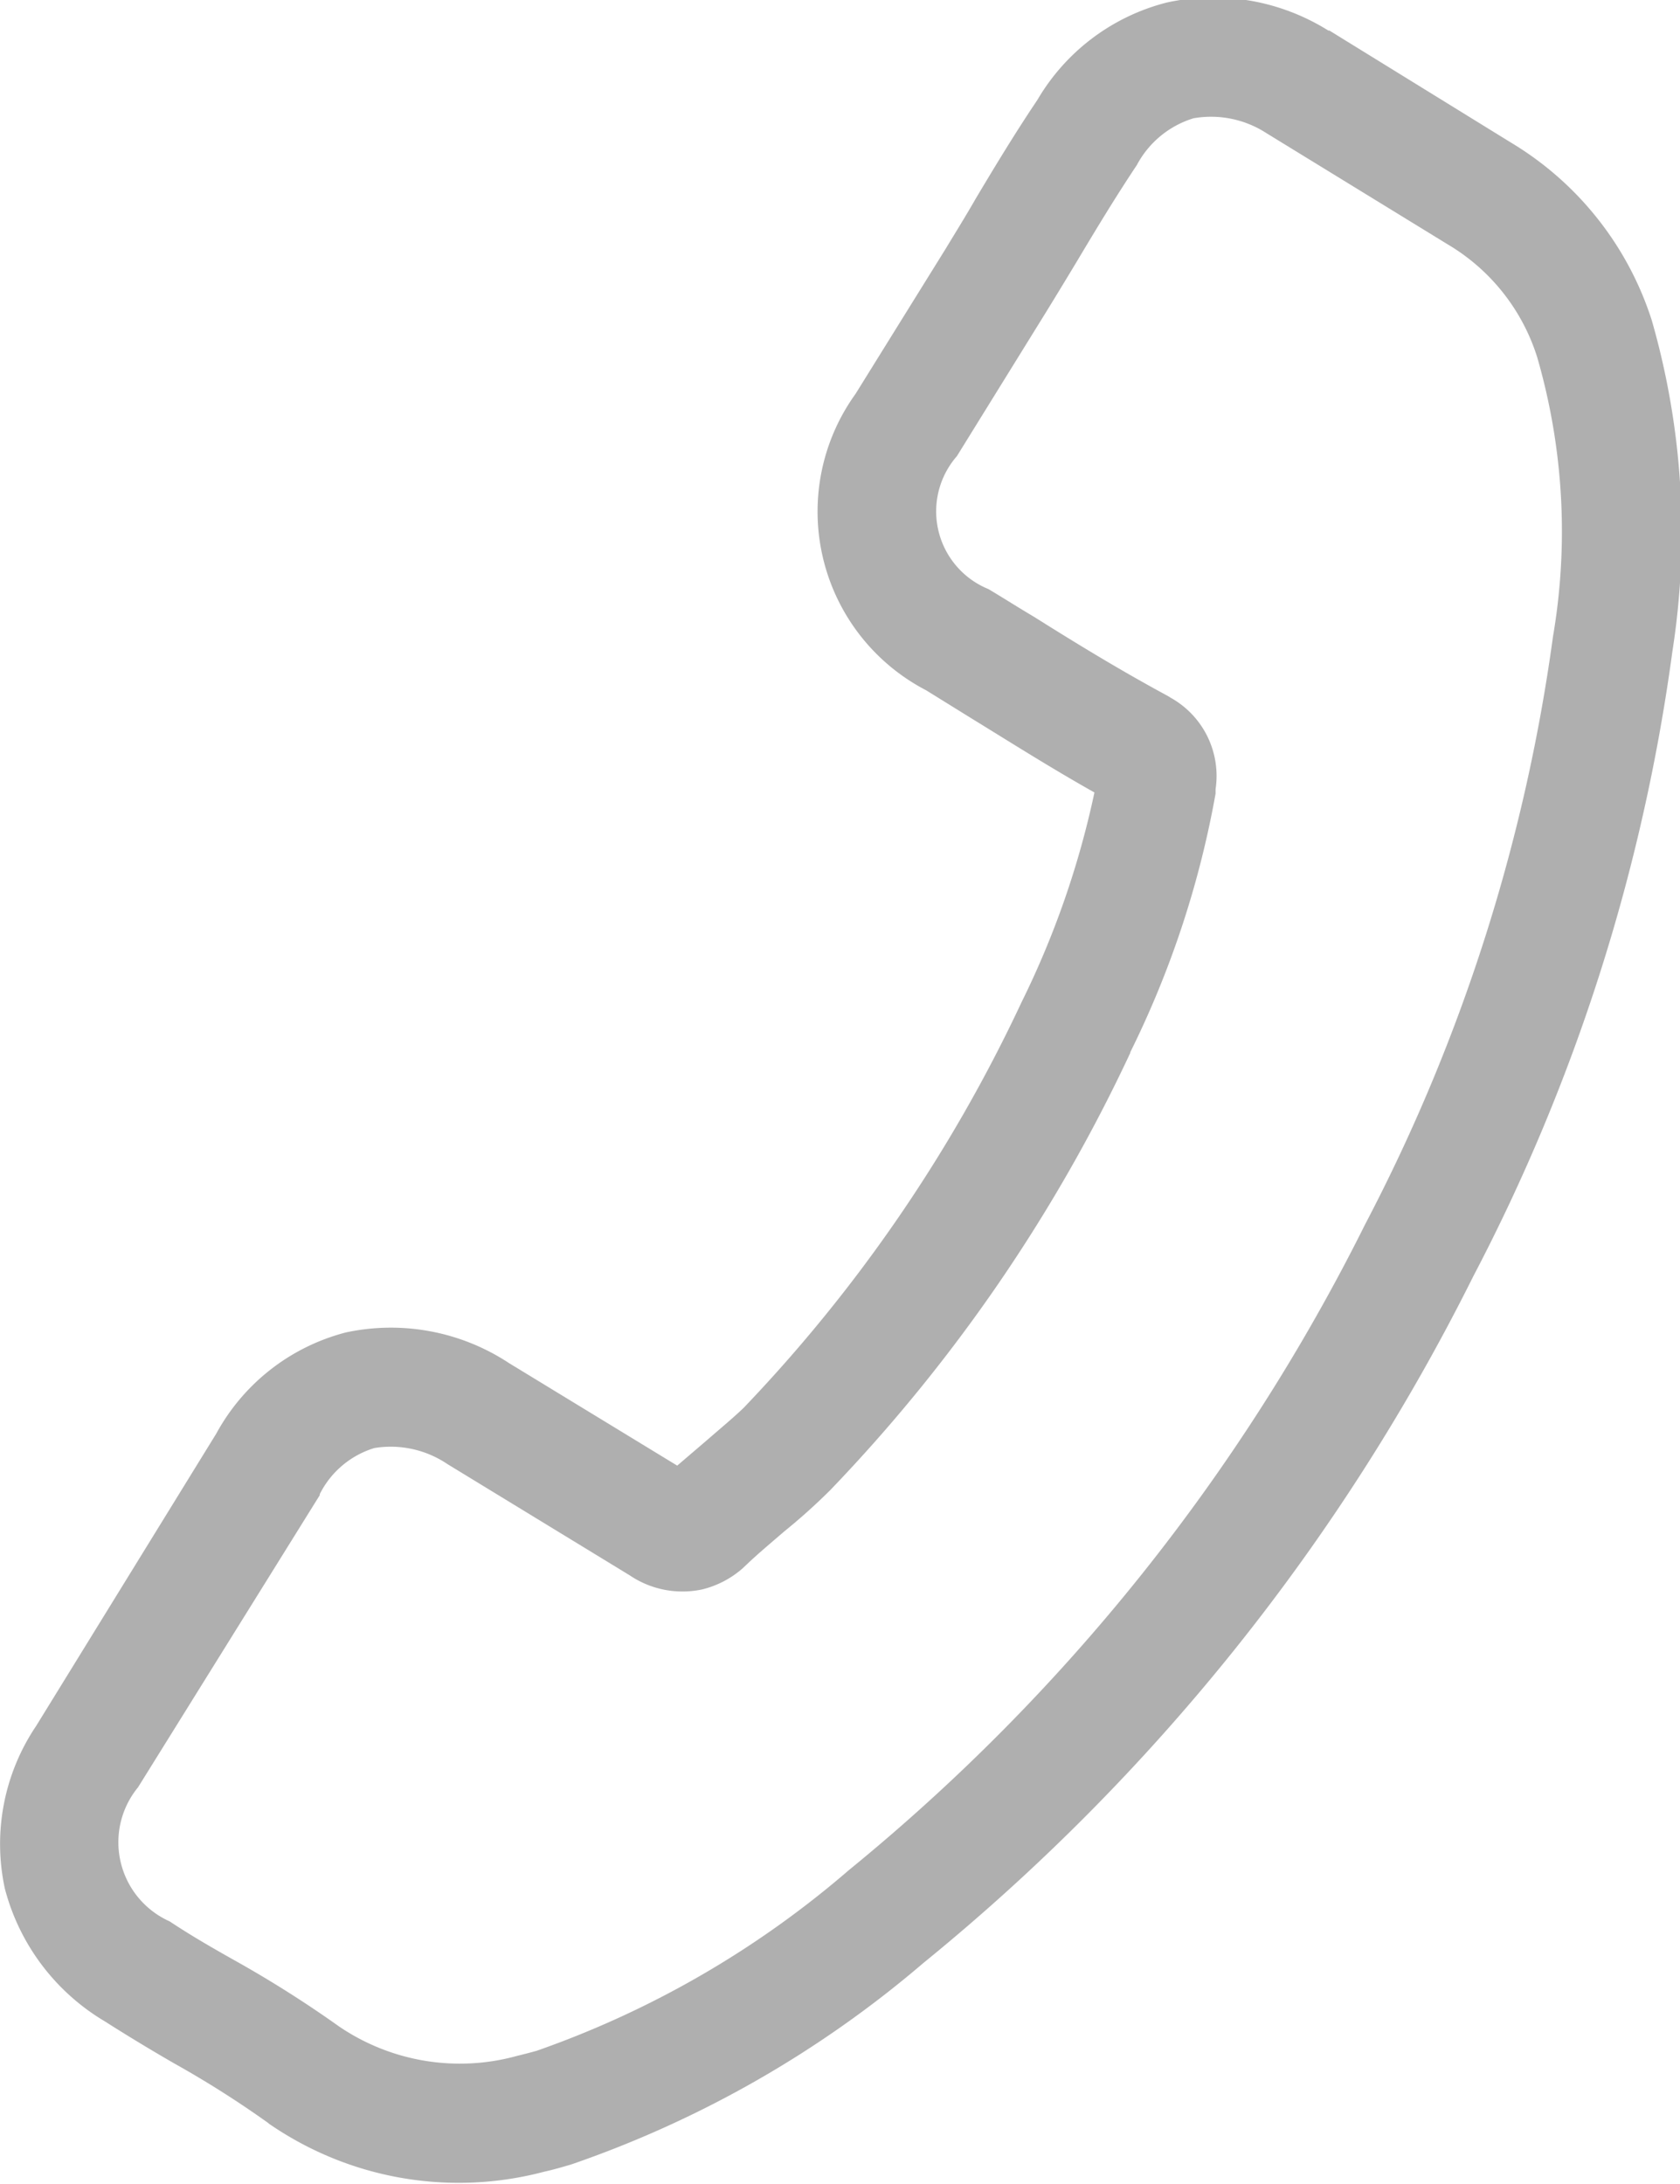 <svg xmlns="http://www.w3.org/2000/svg" width="12.813" height="16.656" viewBox="0 0 12.813 16.656">
  <defs>
    <style>
      .cls-1 {
        fill: #afafaf;
        fill-rule: evenodd;
      }
    </style>
  </defs>
  <path id="Shape_1_копия_5_copy" data-name="Shape 1 копия 5 copy" class="cls-1" d="M1.838,11.089a1.574,1.574,0,0,1,.989-0.771,1.636,1.636,0,0,1,1.243.234l1.283,0.782,0.222-.19c0.1-.087.2-0.17,0.284-0.25A11.568,11.568,0,0,0,7.979,7.8a6.8,6.8,0,0,0,.556-1.6C8.206,6.015,7.9,5.821,7.594,5.633L7.252,5.421A1.536,1.536,0,0,1,6.713,3.16L7.4,2.054C7.475,1.93,7.556,1.8,7.629,1.672,7.778,1.422,7.935,1.163,8.1.918A1.6,1.6,0,0,1,9.088.175a1.656,1.656,0,0,1,1.231.214l0.008,0,1.384,0.854A2.452,2.452,0,0,1,12.786,2.6a5.86,5.86,0,0,1,.157,2.524,14.437,14.437,0,0,1-1.519,4.767,15.877,15.877,0,0,1-4.192,5.235,8.275,8.275,0,0,1-2.688,1.538c-0.068.02-.14,0.041-0.205,0.055a2.546,2.546,0,0,1-2.088-.358s-0.012-.007-0.017-0.013a7.635,7.635,0,0,0-.716-0.454c-0.173-.1-0.351-0.207-0.528-0.32A1.668,1.668,0,0,1,.225,14.56a1.61,1.61,0,0,1,.239-1.241ZM1.482,14.81s0,0,0,0c0.161,0.107.322,0.2,0.5,0.3a8.66,8.66,0,0,1,.79.5,1.638,1.638,0,0,0,1.359.226c0.049-.012.1-0.025,0.15-0.039a7.366,7.366,0,0,0,2.38-1.377A14.965,14.965,0,0,0,10.6,9.493a13.615,13.615,0,0,0,1.432-4.48,4.771,4.771,0,0,0-.12-2.132,1.534,1.534,0,0,0-.684-0.862L9.846,1.171a0.776,0.776,0,0,0-.555-0.113,0.732,0.732,0,0,0-.425.343l-0.007.013c-0.156.234-.3,0.471-0.452,0.726C8.33,2.268,8.25,2.4,8.17,2.53L7.486,3.635a0.64,0.64,0,0,0,.241,1.014C7.846,4.72,7.96,4.793,8.077,4.862c0.343,0.216.668,0.413,1.014,0.6C9.1,5.468,9.107,5.47,9.112,5.475a0.683,0.683,0,0,1,.347.7c0,0.011,0,.021,0,0.033a7.346,7.346,0,0,1-.651,1.974l0,0.005a12.368,12.368,0,0,1-2.288,3.334,4.612,4.612,0,0,1-.352.316c-0.1.086-.2,0.17-0.284,0.25l-0.034.032a0.73,0.73,0,0,1-.306.159,0.718,0.718,0,0,1-.553-0.107L3.6,11.322A0.772,0.772,0,0,0,3.043,11.2a0.691,0.691,0,0,0-.416.351l0,0.008L1.241,13.787A0.661,0.661,0,0,0,1.482,14.81Z" transform="translate(-0.188 -0.156)"/>
</svg>
